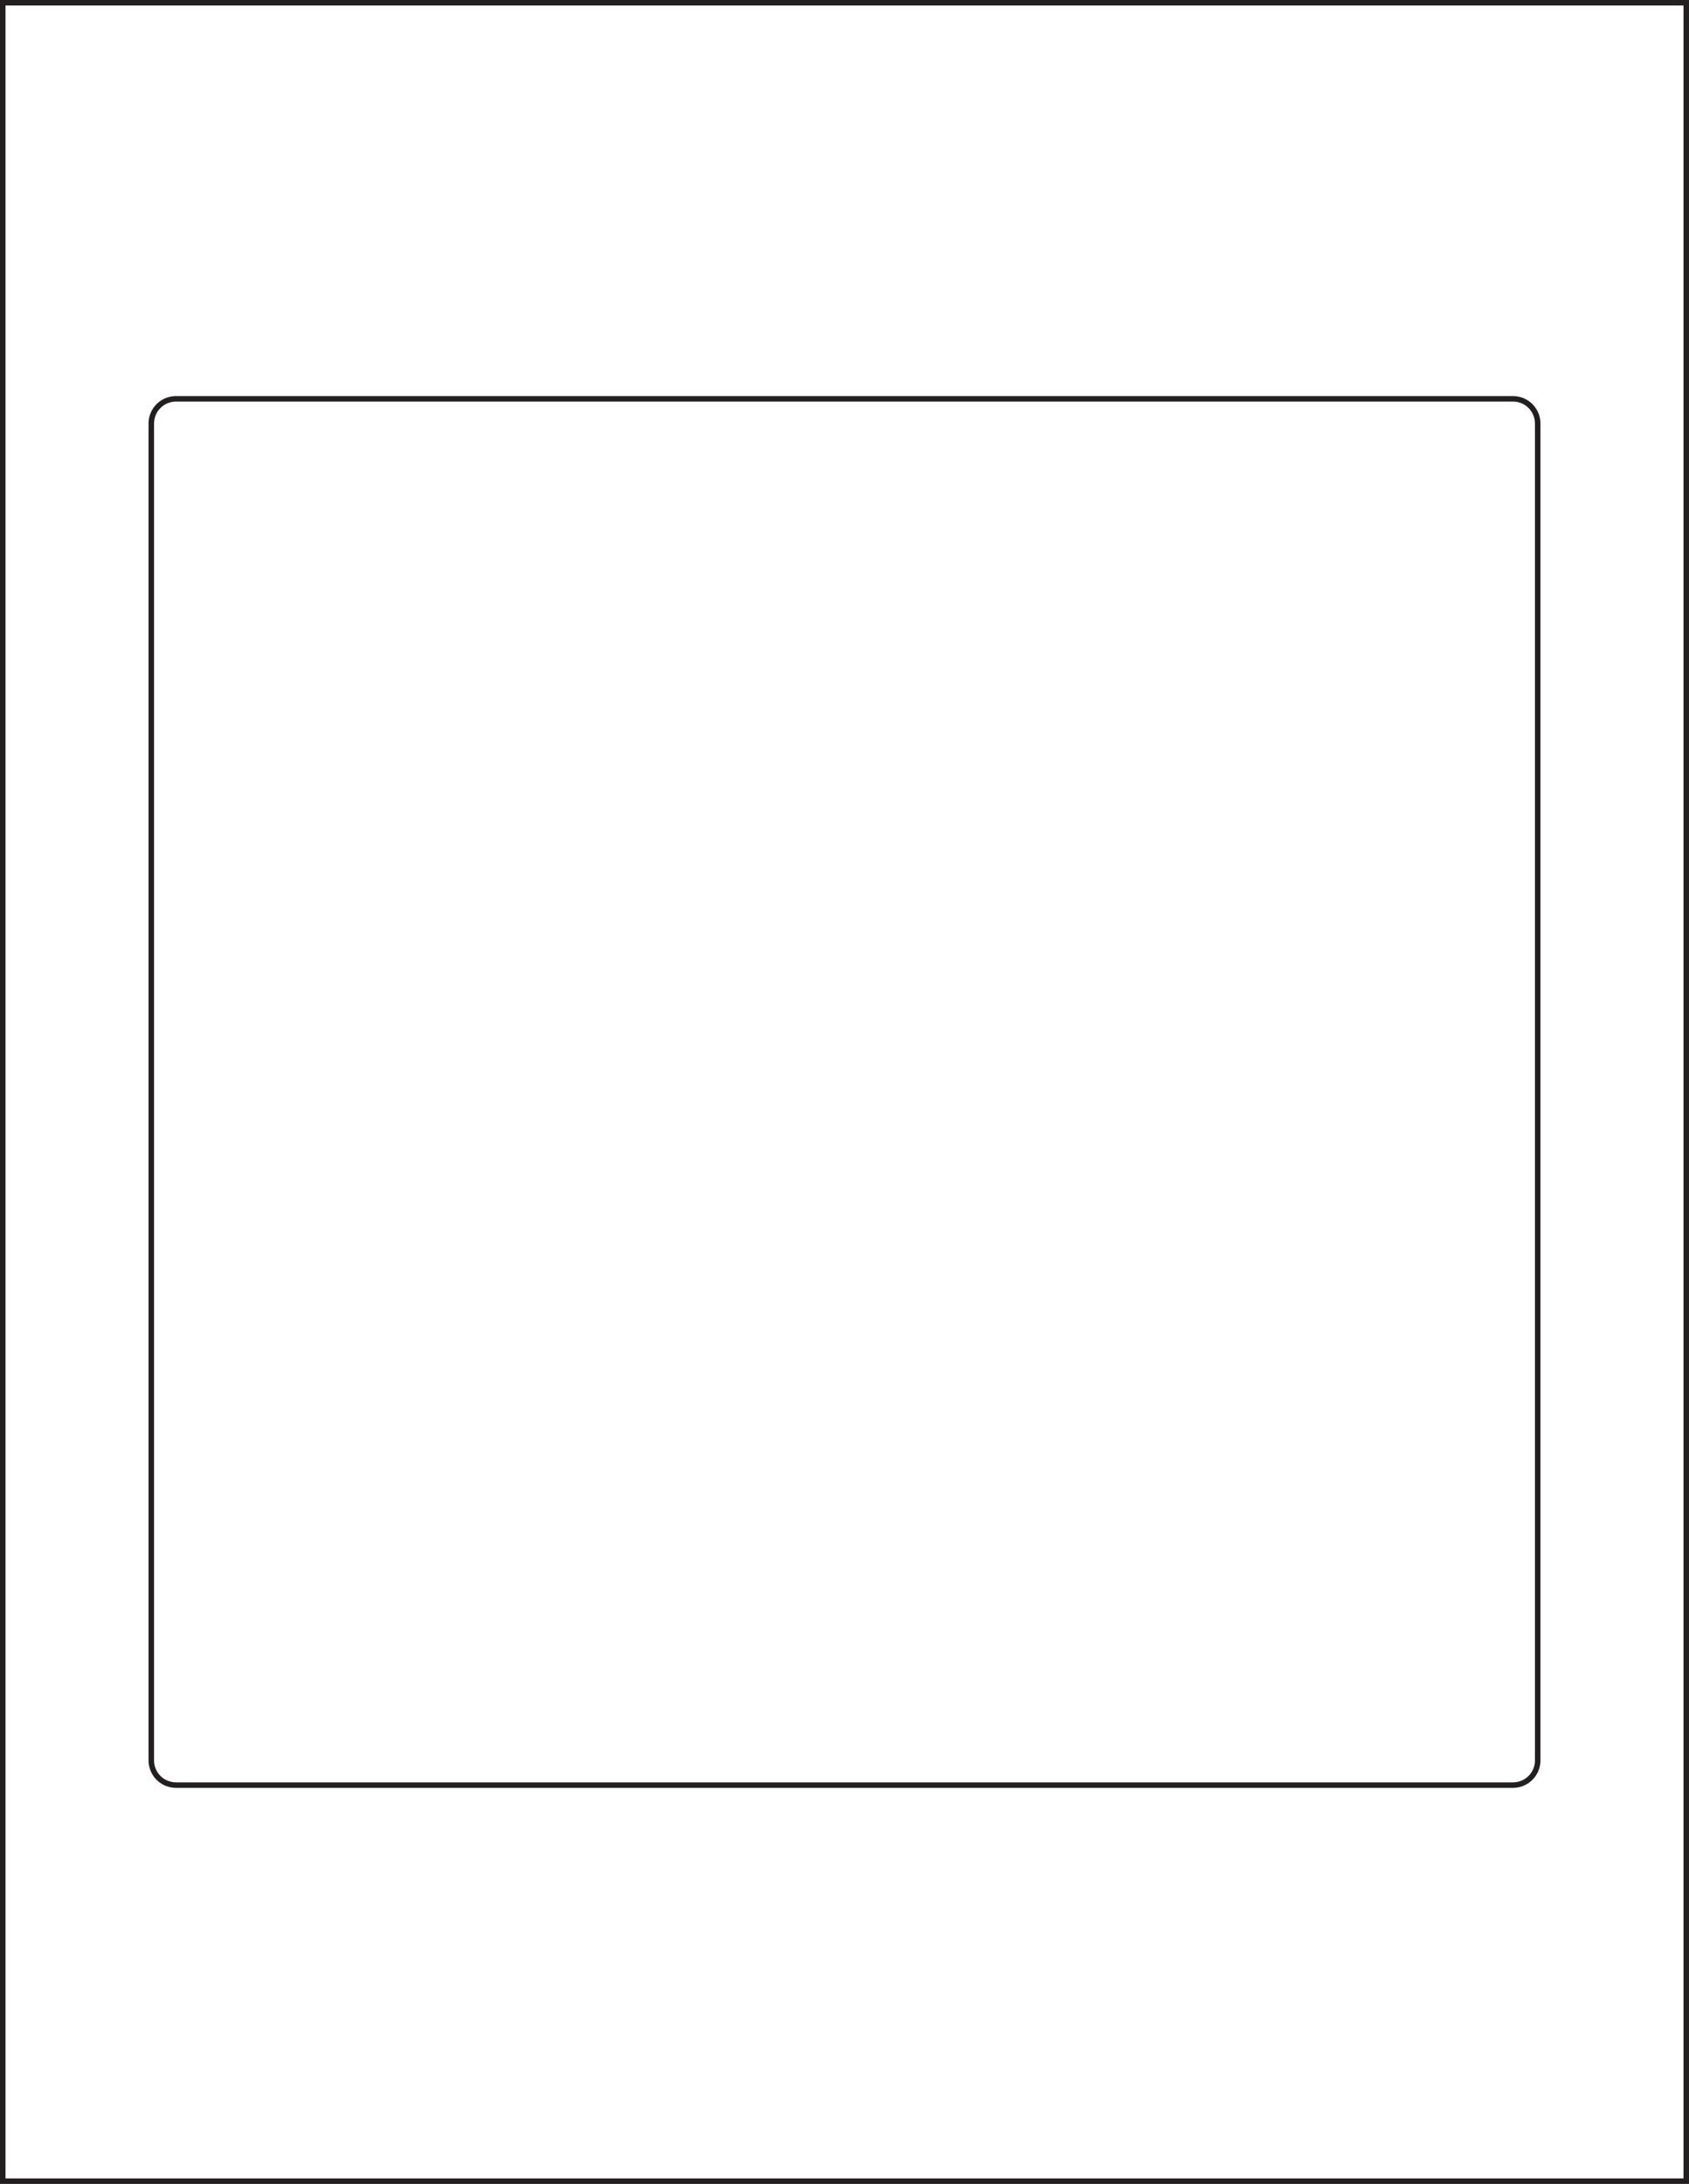 <?xml version="1.0" encoding="utf-8"?>
<!-- Generator: Adobe Illustrator 21.1.0, SVG Export Plug-In . SVG Version: 6.00 Build 0)  -->
<svg version="1.1" id="Template" xmlns="http://www.w3.org/2000/svg" xmlns:xlink="http://www.w3.org/1999/xlink" x="0px" y="0px"
	 viewBox="0 0 614 794" style="enable-background:new 0 0 614 794;" xml:space="preserve">
<style type="text/css">
	.st0{fill:none;stroke:#231F20;stroke-width:2;}
	.st1{fill:none;stroke:#231F20;stroke-width:2;stroke-miterlimit:10;}
</style>
<title>SL906</title>
<rect x="1" y="1" class="st0" width="612" height="792"/>
<path class="st1" d="M64,145h486c5,0,9,4,9,9v486c0,5-4,9-9,9H64c-5,0-9-4-9-9V154C55,149,59,145,64,145z"/>
</svg>
